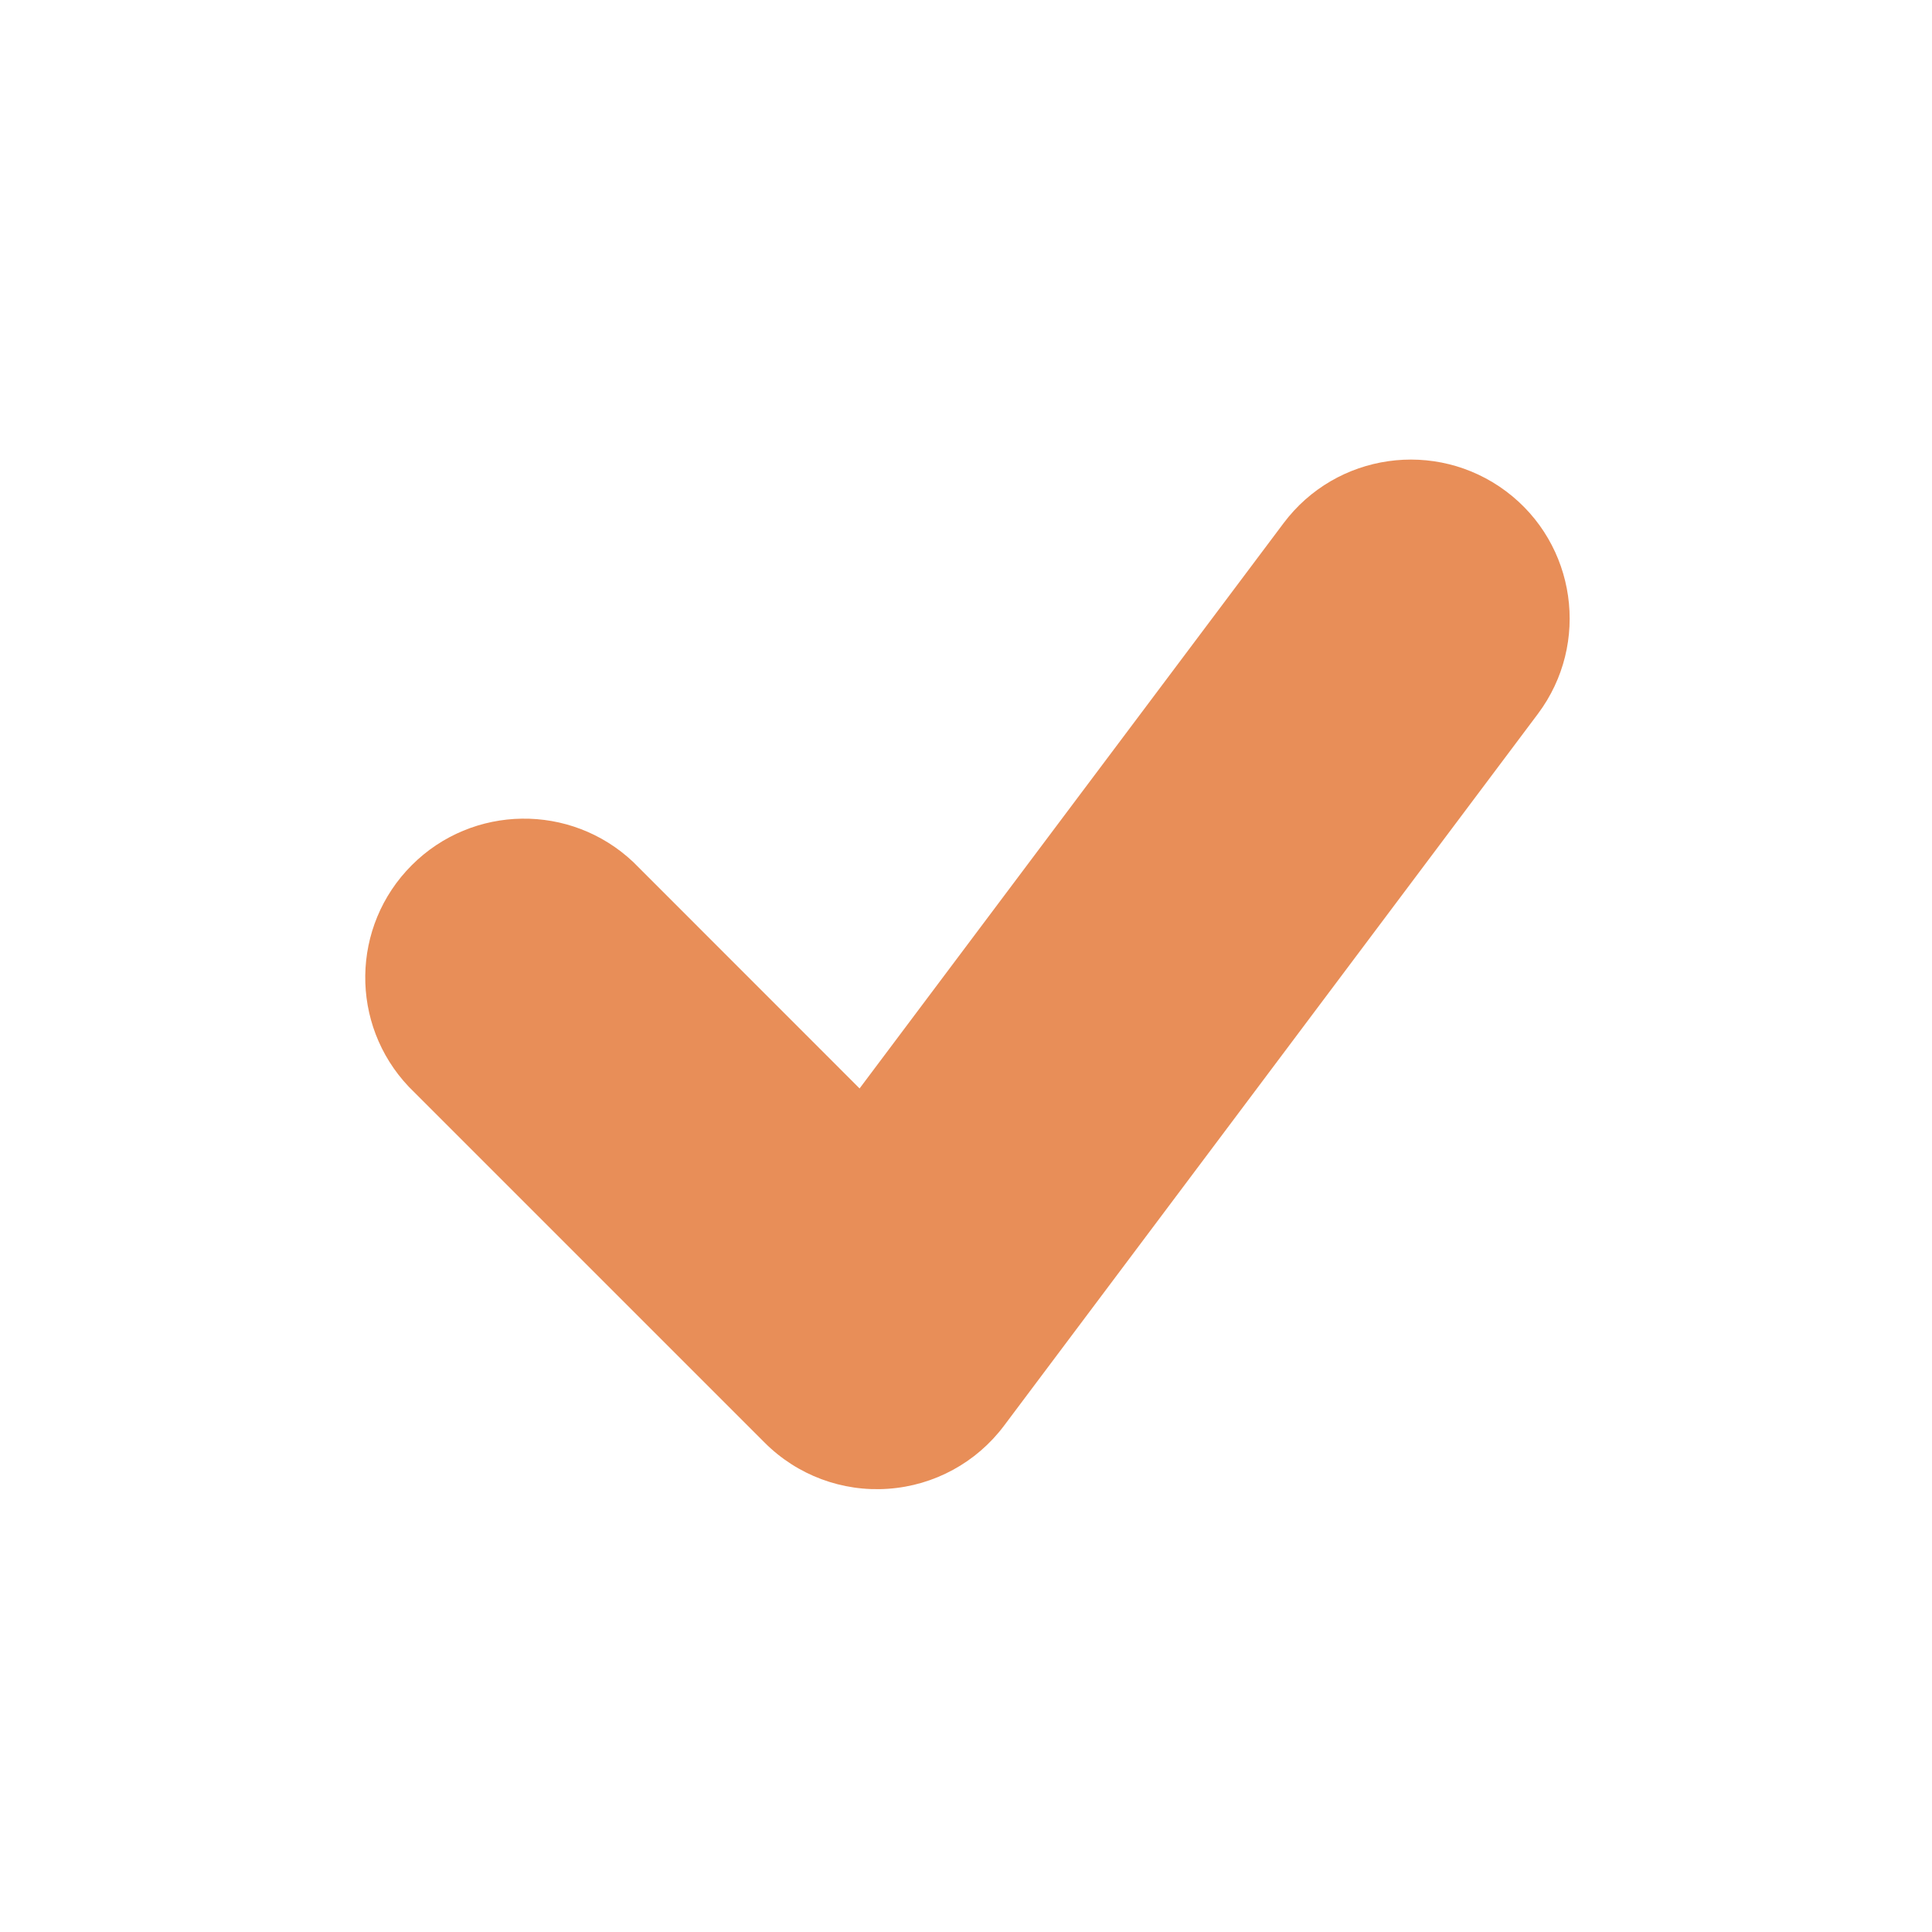 <svg width="24" height="24" viewBox="0 0 24 24" fill="none" xmlns="http://www.w3.org/2000/svg">
<path fill-rule="evenodd" clip-rule="evenodd" d="M9.499 17.921L5.078 13.5C4.343 12.724 4.359 11.504 5.115 10.748C5.87 9.992 7.09 9.975 7.867 10.709L10.678 13.521L15.945 6.499C16.599 5.627 17.836 5.45 18.709 6.103C19.581 6.757 19.758 7.994 19.105 8.867L12.473 17.71C12.13 18.168 11.605 18.454 11.034 18.494C10.463 18.535 9.903 18.326 9.499 17.921Z" fill="#E88E58"/>
</svg>

